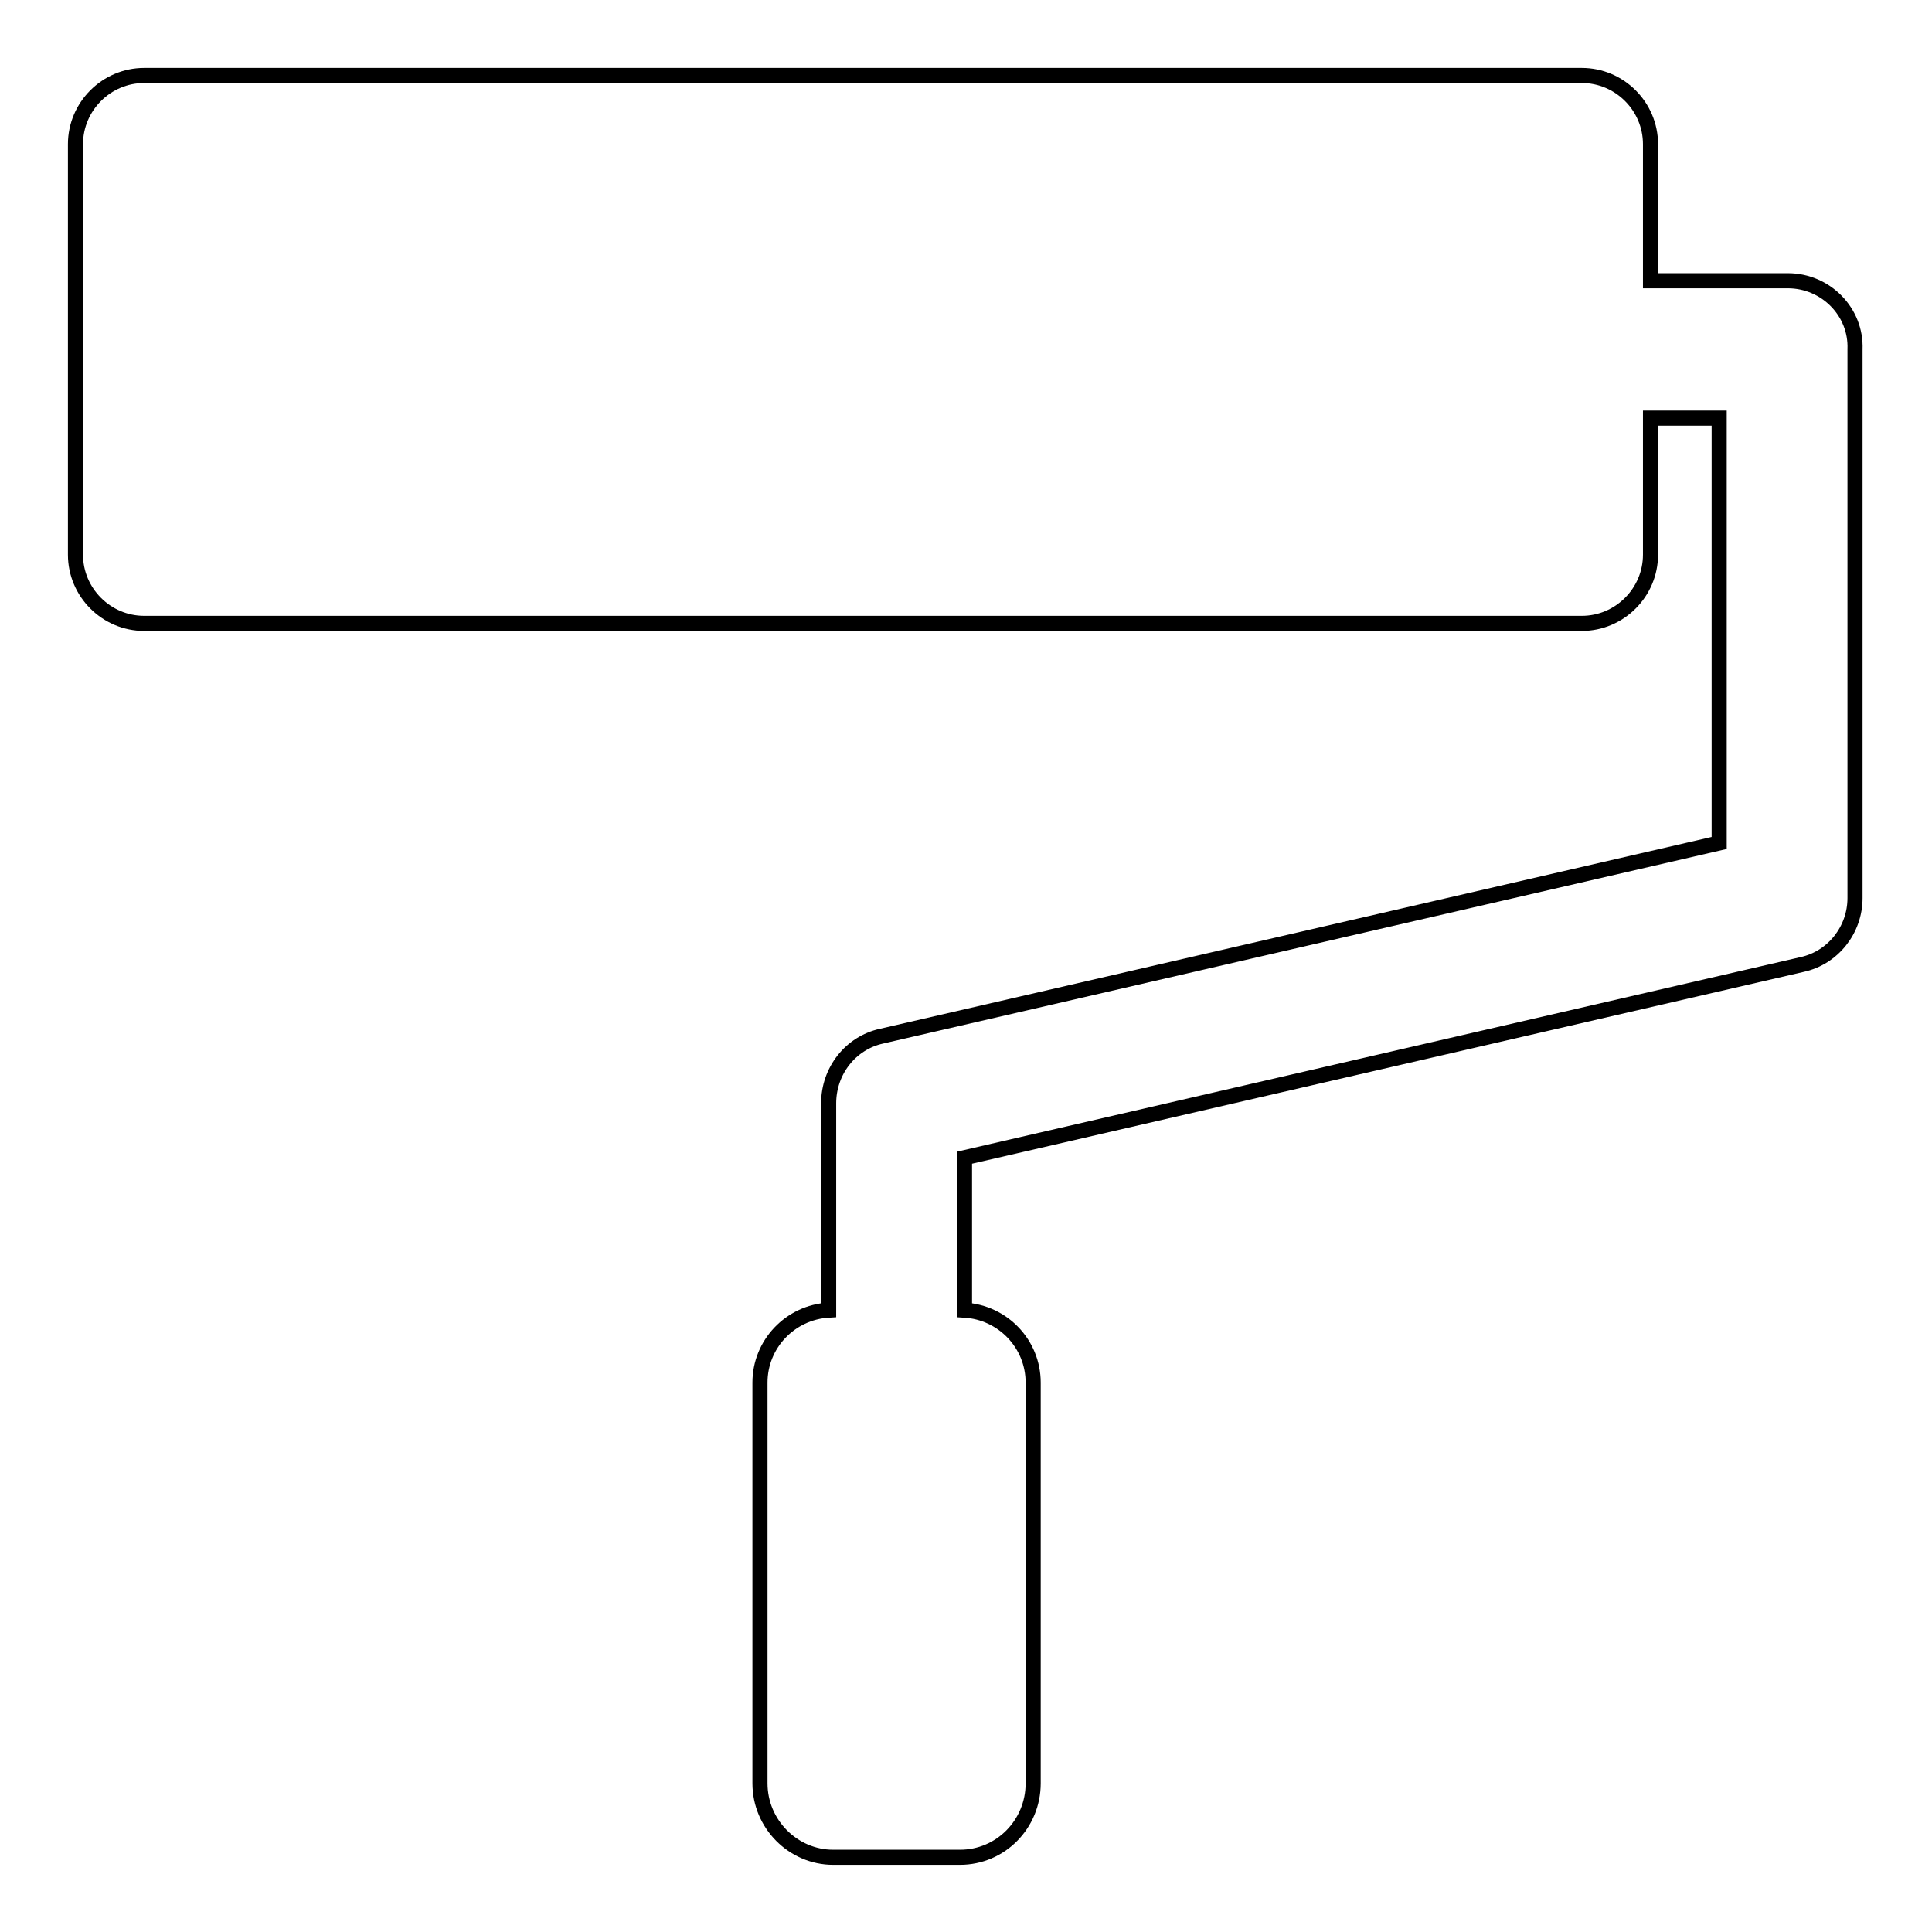 <?xml version="1.0" encoding="utf-8"?>
<!-- Svg Vector Icons : http://www.onlinewebfonts.com/icon -->
<!DOCTYPE svg PUBLIC "-//W3C//DTD SVG 1.1//EN" "http://www.w3.org/Graphics/SVG/1.1/DTD/svg11.dtd">
<svg version="1.1" xmlns="http://www.w3.org/2000/svg" xmlns:xlink="http://www.w3.org/1999/xlink" x="0px" y="0px" viewBox="0 0 256 256" enable-background="new 0 0 256 256" xml:space="preserve">
<g> <path stroke-width="2" fill-opacity="0" stroke="#000000"  d="M236.9,37.2h-18.2V19.1c0-5-4.1-9.1-9.1-9.1l0,0H19.1c-5,0-9.1,4.1-9.1,9.1v54.4c0,5,4.1,9.1,9.1,9.1h190.5 c5,0,9.1-4.1,9.1-9.1V55.4h9.1v56.3l-111,25.6c-4.1,0.9-7,4.6-7,8.9v27.4c-5.1,0.3-9.1,4.5-9.1,9.6v53.1c0,5.4,4.4,9.8,9.7,9.8 h16.8c5.4,0,9.7-4.4,9.7-9.8v-53.1c0-5.1-4-9.3-9.1-9.6v-20.2l111-25.6c4.1-0.9,7-4.6,7-8.8V46.3C246,41.3,241.9,37.2,236.9,37.2 L236.9,37.2z"/></g>
</svg>